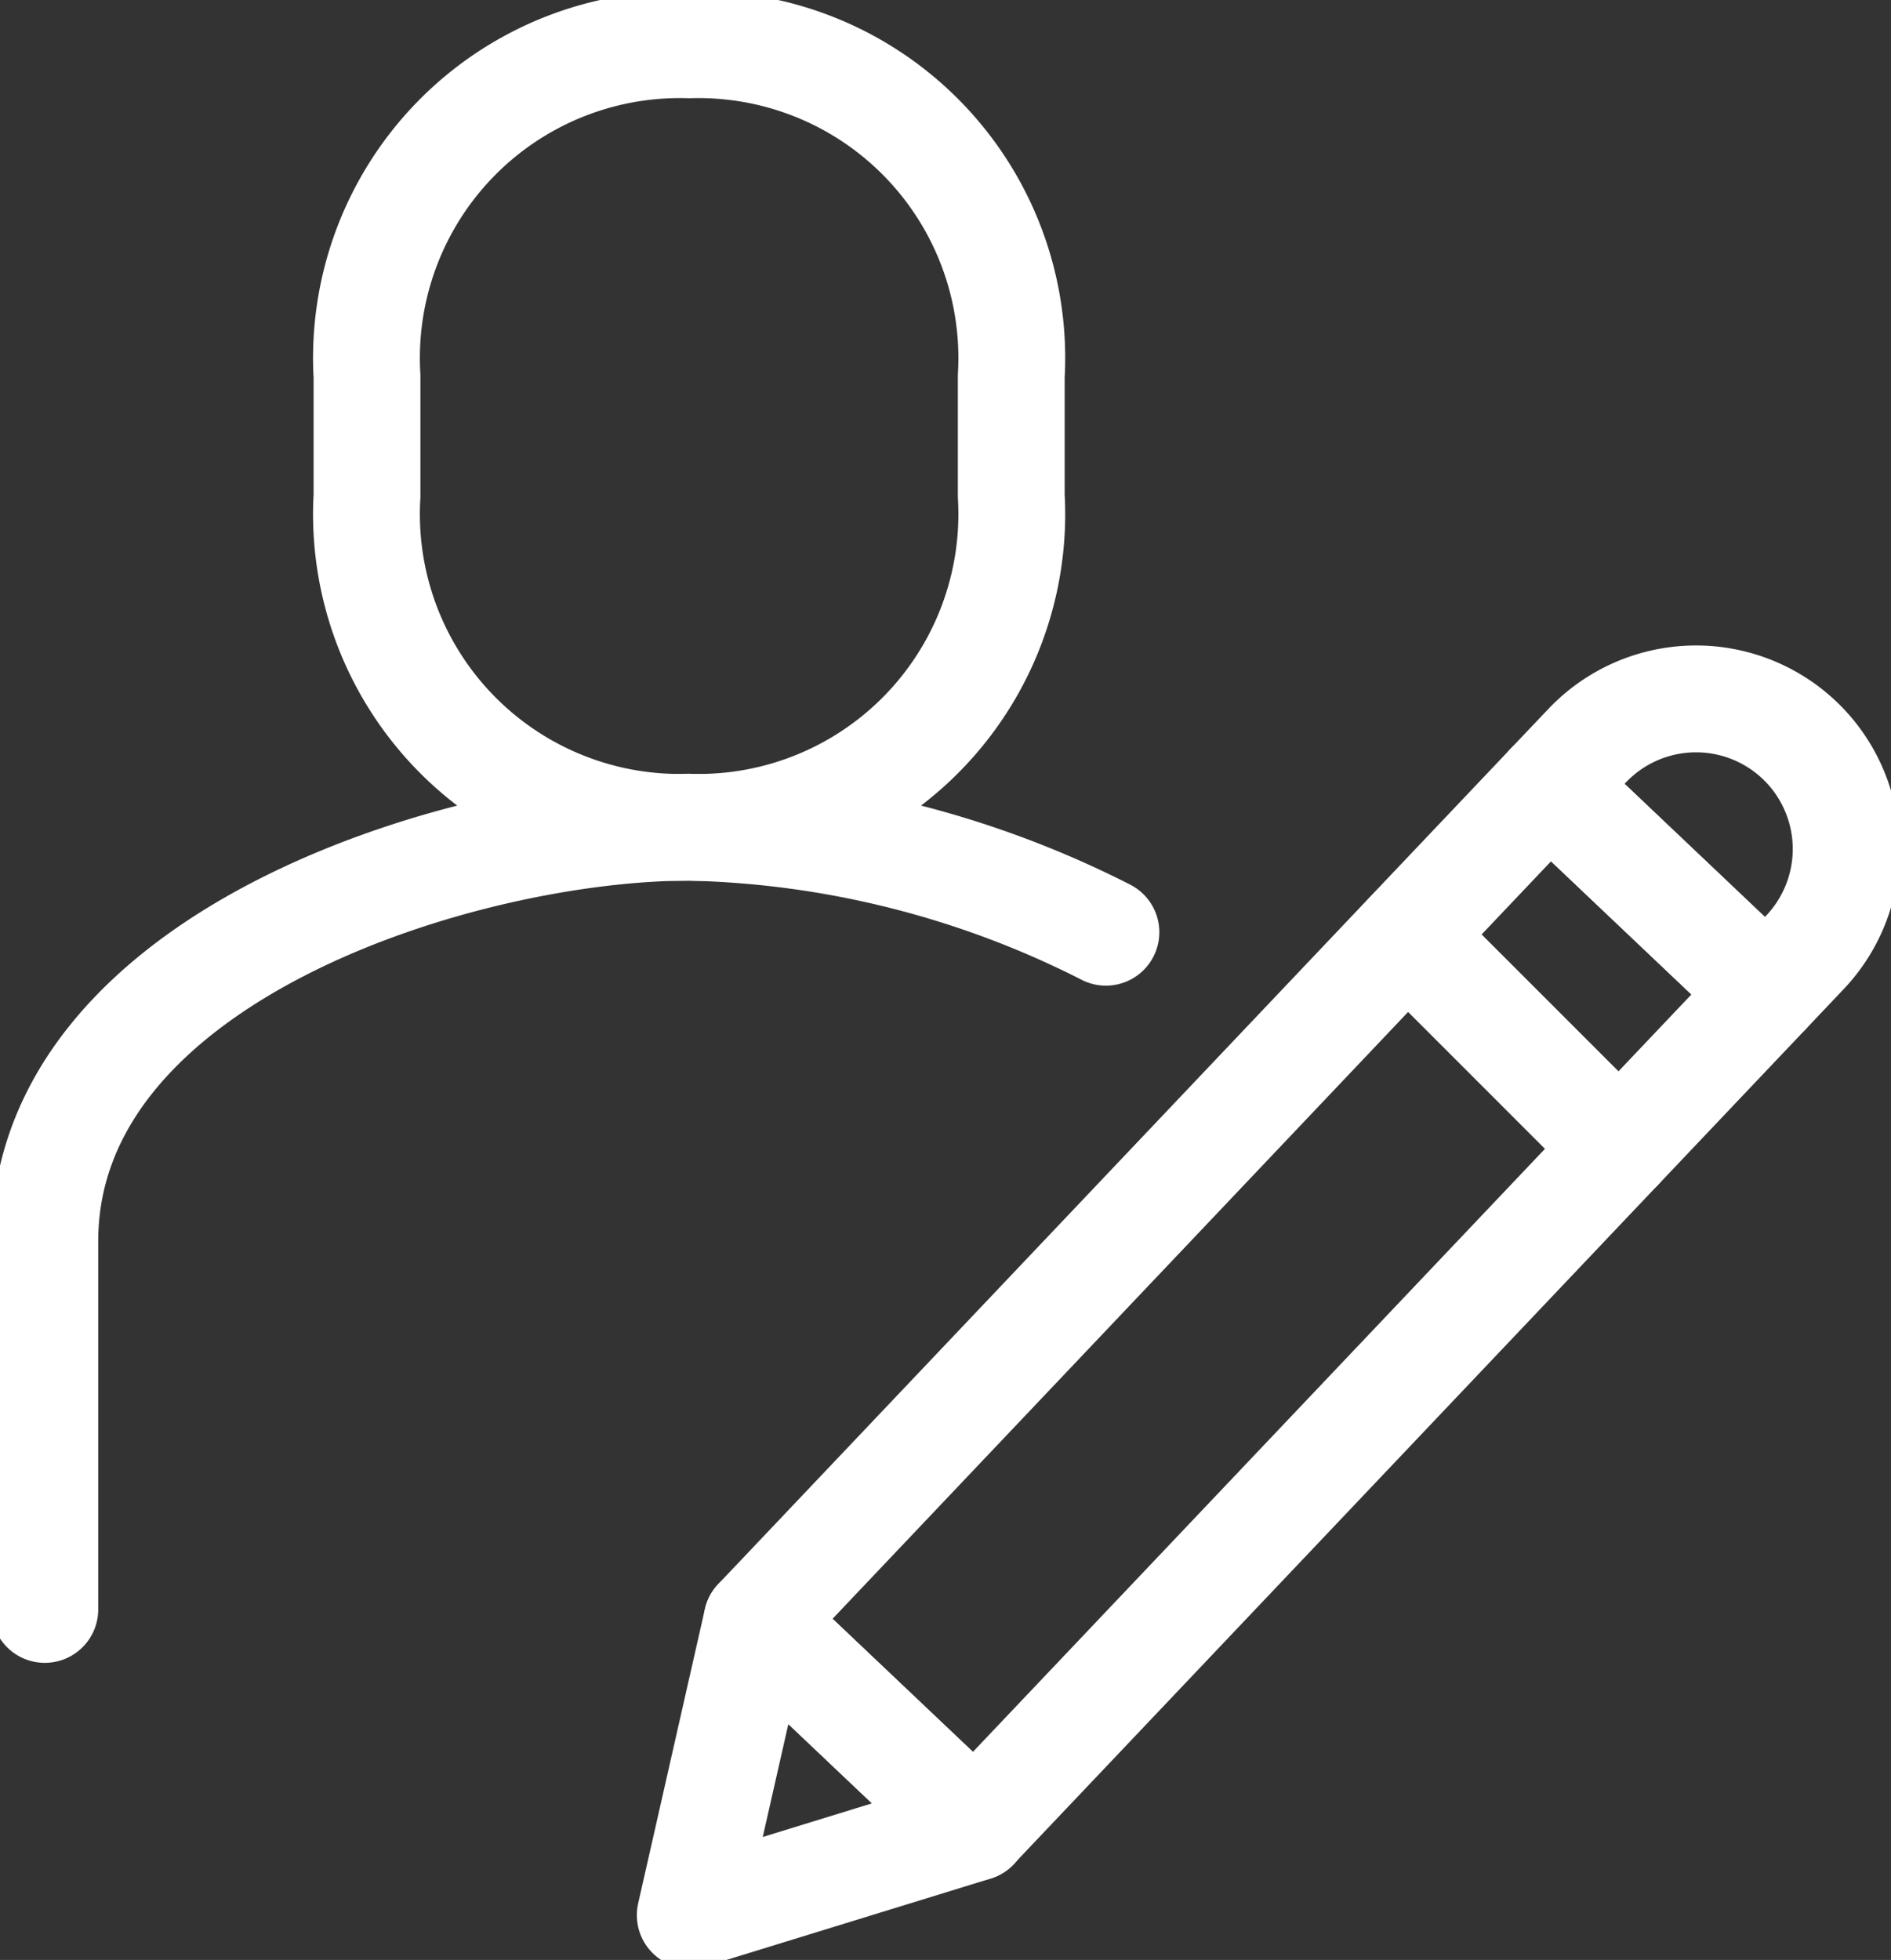 <?xml version="1.0" encoding="UTF-8"?>
<svg xmlns="http://www.w3.org/2000/svg" xmlns:xlink="http://www.w3.org/1999/xlink" id="Group_11054" data-name="Group 11054" width="31.864" height="33.023" viewBox="0 0 31.864 33.023">
  <rect x="0" y="0" width="31.864" height="33.023" fill="#333333" stroke="none"/>
  <defs>
    <clipPath id="clip-path">
      <rect id="Rectangle_4569" data-name="Rectangle 4569" width="31.864" height="33.023" fill="none" stroke="#fff" stroke-width="1.8"></rect>
    </clipPath>
  </defs>
  <g id="Group_11053" data-name="Group 11053" transform="translate(0 0)" clip-path="url(#clip-path)">
    <path id="Path_22054" data-name="Path 22054" d="M20.561,35.081,16.89,31.6,27.763,20.137l2.473-2.606,3.671,3.482Z" transform="translate(-4.134 -4.291)" fill="none" stroke="#fff" stroke-linecap="round" stroke-linejoin="round" stroke-width="1.8"></path>
    <path id="Path_22055" data-name="Path 22055" d="M38.778,16.286h0a2.53,2.53,0,0,0-3.576.094l-.642.676,3.671,3.482.642-.677A2.53,2.53,0,0,0,38.778,16.286Z" transform="translate(-8.458 -3.816)" fill="none" stroke="#fff" stroke-linecap="round" stroke-linejoin="round" stroke-width="1.8"></path>
    <path id="Path_22056" data-name="Path 22056" d="M16.525,36.157,15.4,41.118l4.8-1.478Z" transform="translate(-3.769 -8.849)" fill="none" stroke="#fff" stroke-linecap="round" stroke-linejoin="round" stroke-width="1.8"></path>
    <path id="Path_22057" data-name="Path 22057" d="M13.616,14.183A5.278,5.278,0,0,0,19.044,8.6V6.584A5.279,5.279,0,0,0,13.616,1,5.279,5.279,0,0,0,8.188,6.584V8.6A5.278,5.278,0,0,0,13.616,14.183Z" transform="translate(-2.004 -0.245)" fill="none" stroke="#fff" stroke-linecap="round" stroke-linejoin="round" stroke-width="1.8"></path>
    <path id="Path_22058" data-name="Path 22058" d="M18.88,20.224a16.253,16.253,0,0,0-7.024-1.769C8.085,18.455,1,20.6,1,25.434v6.2" transform="translate(-0.245 -4.517)" fill="none" stroke="#fff" stroke-linecap="round" stroke-linejoin="round" stroke-width="1.8"></path>
    <line id="Line_1847" data-name="Line 1847" x1="3.577" y1="3.577" transform="translate(23.712 15.763)" fill="none" stroke="#fff" stroke-linecap="round" stroke-linejoin="round" stroke-width="1.8"></line>
  </g>
</svg>
